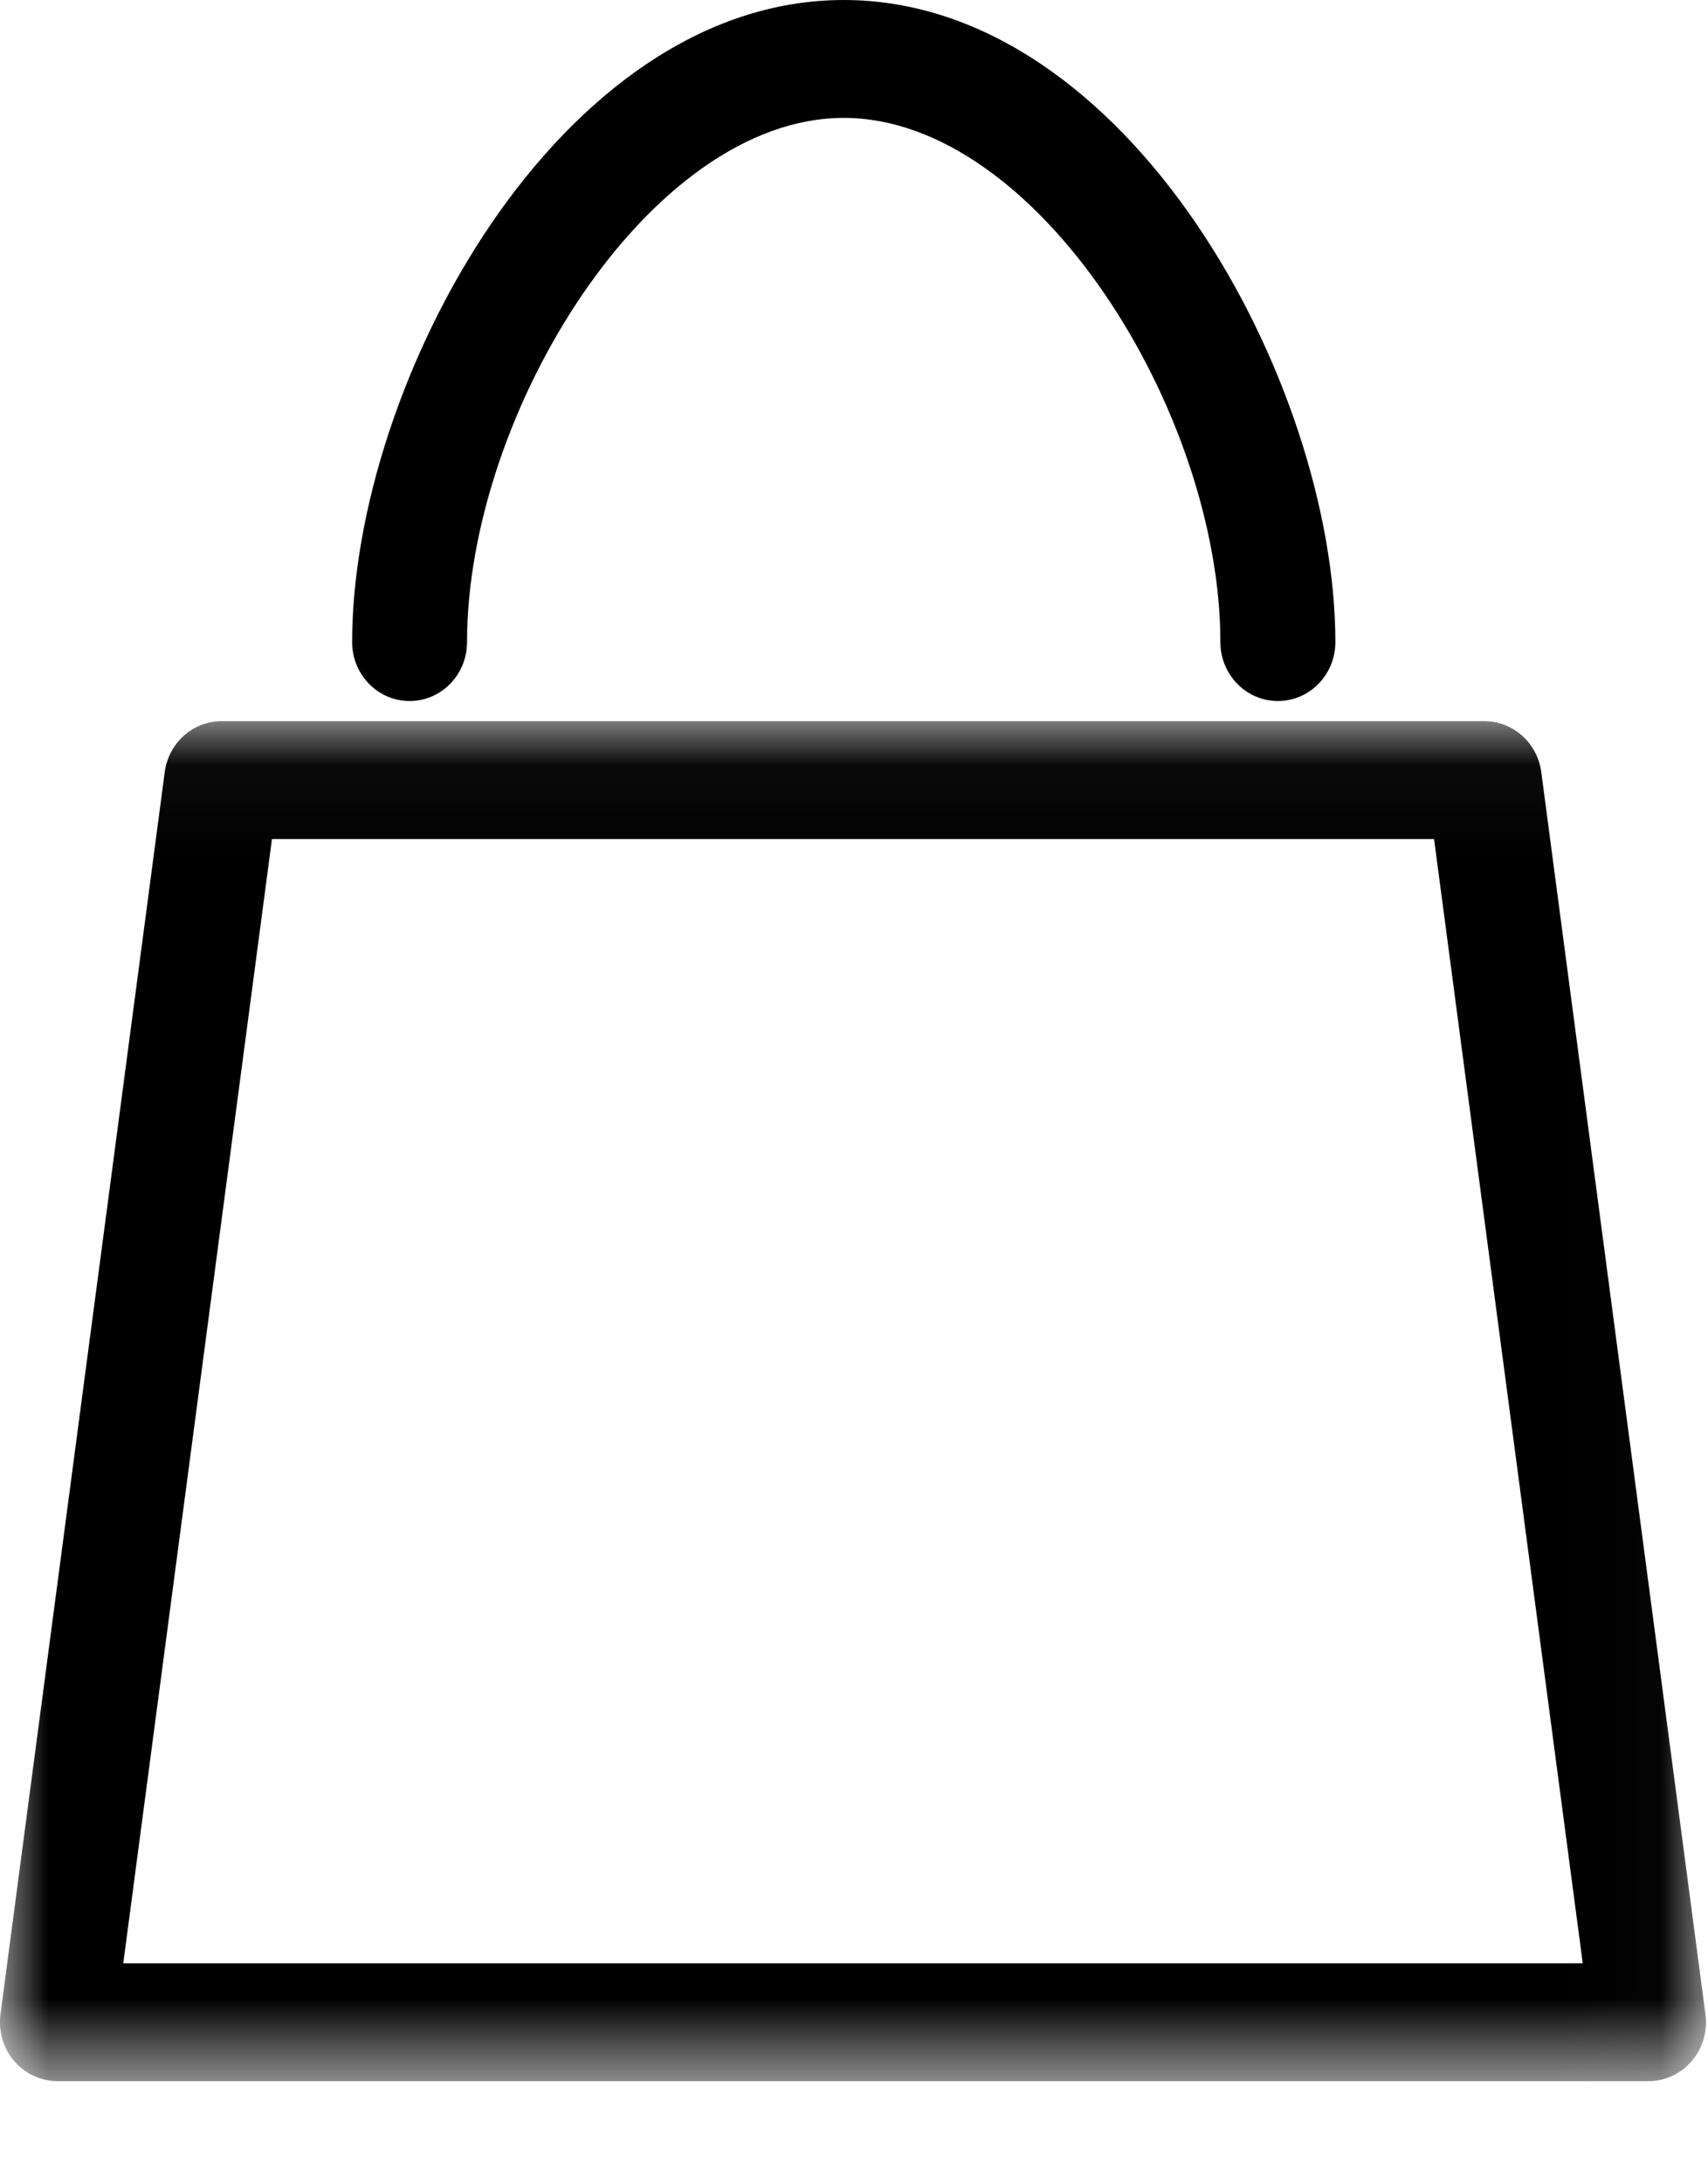 <?xml version="1.0" encoding="UTF-8"?>
<svg width="18px" height="23px" viewBox="0 0 18 23" version="1.1" xmlns="http://www.w3.org/2000/svg" xmlns:xlink="http://www.w3.org/1999/xlink">
    <defs>
        <polygon id="path-2" points="0 0.044 17.979 0.044 17.979 14.371 0 14.371"></polygon>
    </defs>
    <g id="r7_updates" stroke="none" stroke-width="1" fill="none" fill-rule="evenodd">
        <g id="Group-19" transform="translate(-1222, -50)">
            <g transform="translate(40, 50)">
                <g id="Group-7" transform="translate(1111, 0)">
                    <g id="Group-6" transform="translate(71, 0)">
                        <g id="Group-3" transform="translate(0, 7.553)">
                            <mask id="mask-3" fill="white">
                                <use xlink:href="#path-2"></use>
                            </mask>
                            <g id="Clip-2"></g>
                            <path d="M1.299,13.129 L16.68,13.129 L15.113,1.286 L2.866,1.286 L1.299,13.129 Z M17.373,14.371 L0.606,14.371 C0.431,14.371 0.264,14.293 0.149,14.159 C0.034,14.024 -0.018,13.844 0.005,13.666 L1.736,0.581 C1.777,0.273 2.033,0.044 2.336,0.044 L15.642,0.044 C15.946,0.044 16.202,0.273 16.243,0.581 L17.973,13.666 C17.997,13.844 17.945,14.024 17.829,14.159 C17.715,14.293 17.548,14.371 17.373,14.371 L17.373,14.371 Z" id="Fill-1" fill="#000000" mask="url(#mask-3)"></path>
                        </g>
                        <path d="M13.467,7.385 C13.133,7.385 12.861,7.107 12.861,6.764 C12.861,4.353 10.936,1.242 8.892,1.242 C6.847,1.242 4.922,4.353 4.922,6.764 C4.922,7.107 4.651,7.385 4.317,7.385 C3.982,7.385 3.711,7.107 3.711,6.764 C3.711,4.04 5.886,3.5483871e-05 8.892,3.5483871e-05 C11.898,3.5483871e-05 14.073,4.04 14.073,6.764 C14.073,7.107 13.802,7.385 13.467,7.385" id="Fill-4" fill="#000000"></path>
                    </g>
                </g>
            </g>
        </g>
    </g>
</svg>
